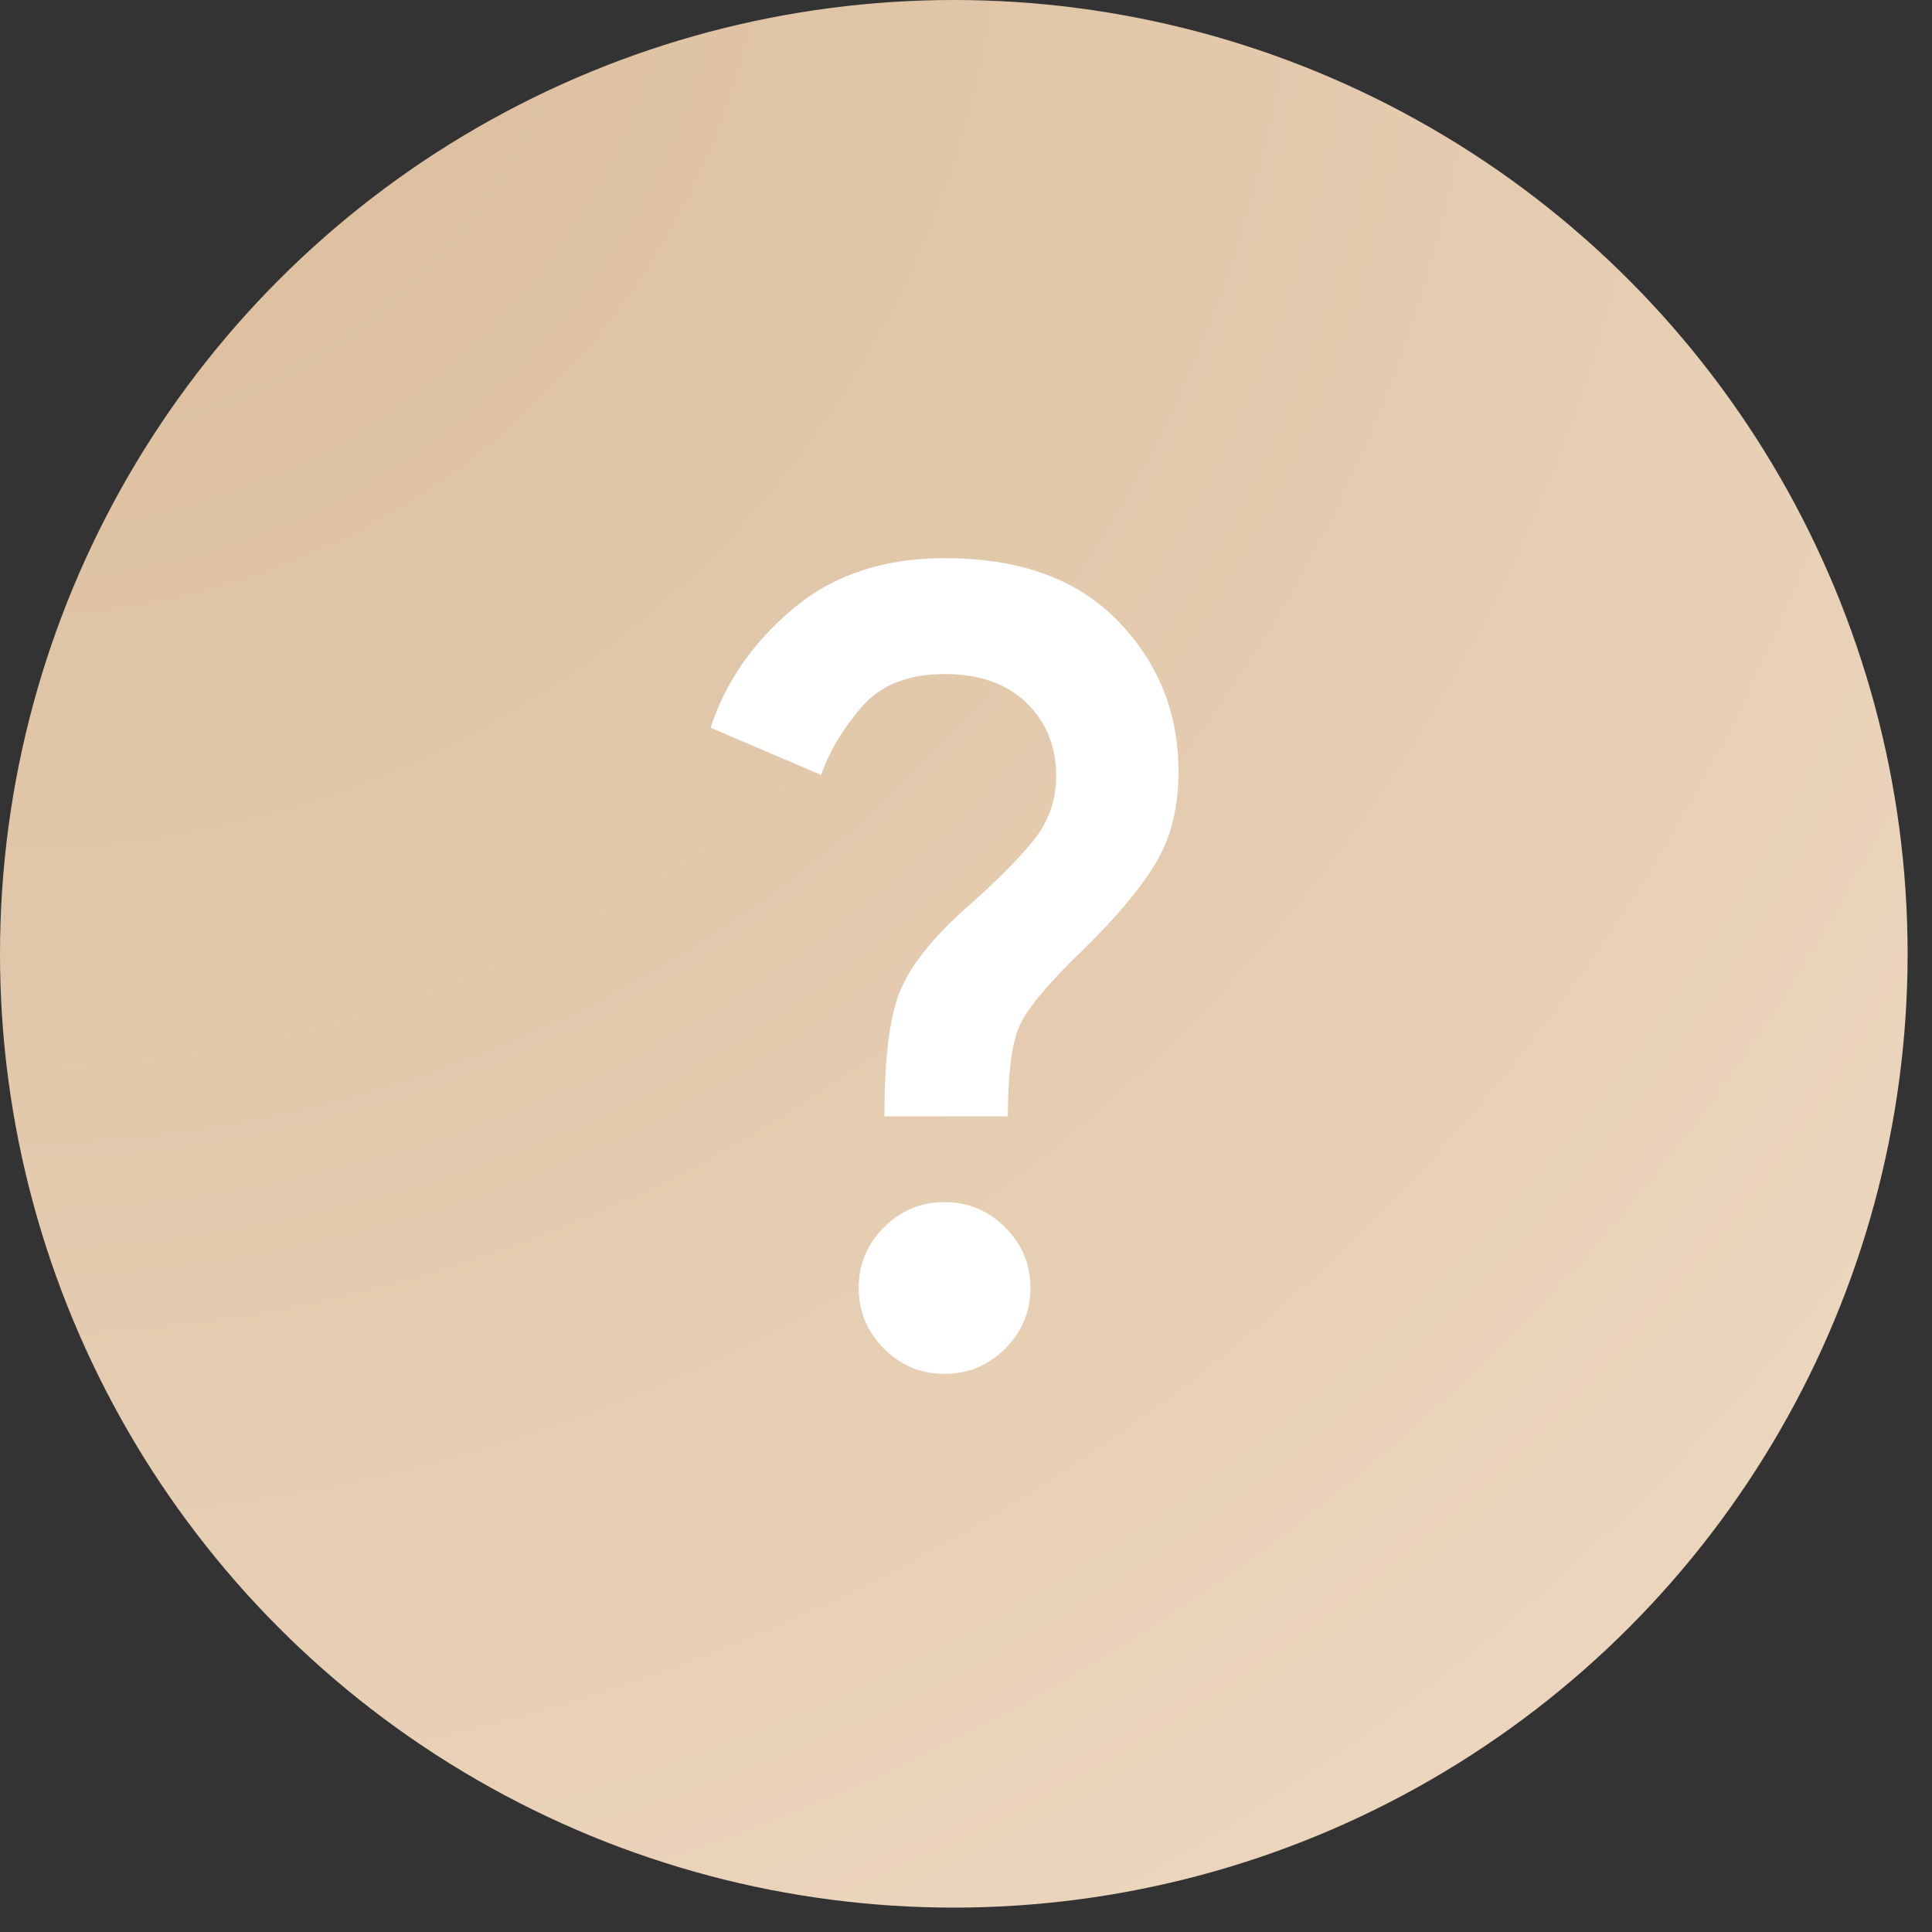 <?xml version="1.0" encoding="UTF-8"?> <svg xmlns="http://www.w3.org/2000/svg" width="45" height="45" viewBox="0 0 45 45" fill="none"><rect x="0" y="0" width="45" height="45" fill="#333333" stroke="none"/> <circle cx="22.216" cy="22.216" r="22.216" fill="url(#paint0_radial_86_148)"></circle> <path d="M20.6 26C20.6 24.65 20.721 23.679 20.963 23.087C21.205 22.495 21.717 21.849 22.5 21.15C23.183 20.55 23.704 20.029 24.063 19.587C24.422 19.145 24.601 18.641 24.6 18.075C24.6 17.392 24.371 16.825 23.913 16.375C23.455 15.925 22.817 15.7 22 15.7C21.15 15.7 20.504 15.958 20.062 16.475C19.62 16.992 19.308 17.517 19.126 18.05L16.55 16.95C16.9 15.883 17.542 14.958 18.475 14.175C19.408 13.392 20.583 13 22 13C23.75 13 25.096 13.488 26.038 14.463C26.98 15.438 27.451 16.609 27.45 17.975C27.45 18.808 27.271 19.521 26.913 20.113C26.555 20.705 25.992 21.376 25.225 22.125C24.408 22.908 23.913 23.504 23.738 23.913C23.563 24.322 23.476 25.017 23.475 26H20.6ZM22 32C21.45 32 20.979 31.804 20.588 31.412C20.197 31.02 20.001 30.549 20 30C20 29.45 20.196 28.979 20.588 28.587C20.98 28.195 21.451 27.999 22 28C22.55 28 23.021 28.196 23.413 28.588C23.805 28.98 24.001 29.451 24 30C24 30.55 23.804 31.021 23.412 31.413C23.02 31.805 22.549 32.001 22 32Z" fill="white"></path> <defs> <radialGradient id="paint0_radial_86_148" cx="0" cy="0" r="1" gradientUnits="userSpaceOnUse" gradientTransform="translate(-6.29877e-06 -3.603) rotate(26.565) scale(59.075)"> <stop stop-color="#D9BB99"></stop> <stop offset="1" stop-color="#ECD7BF"></stop> </radialGradient> </defs> </svg> 